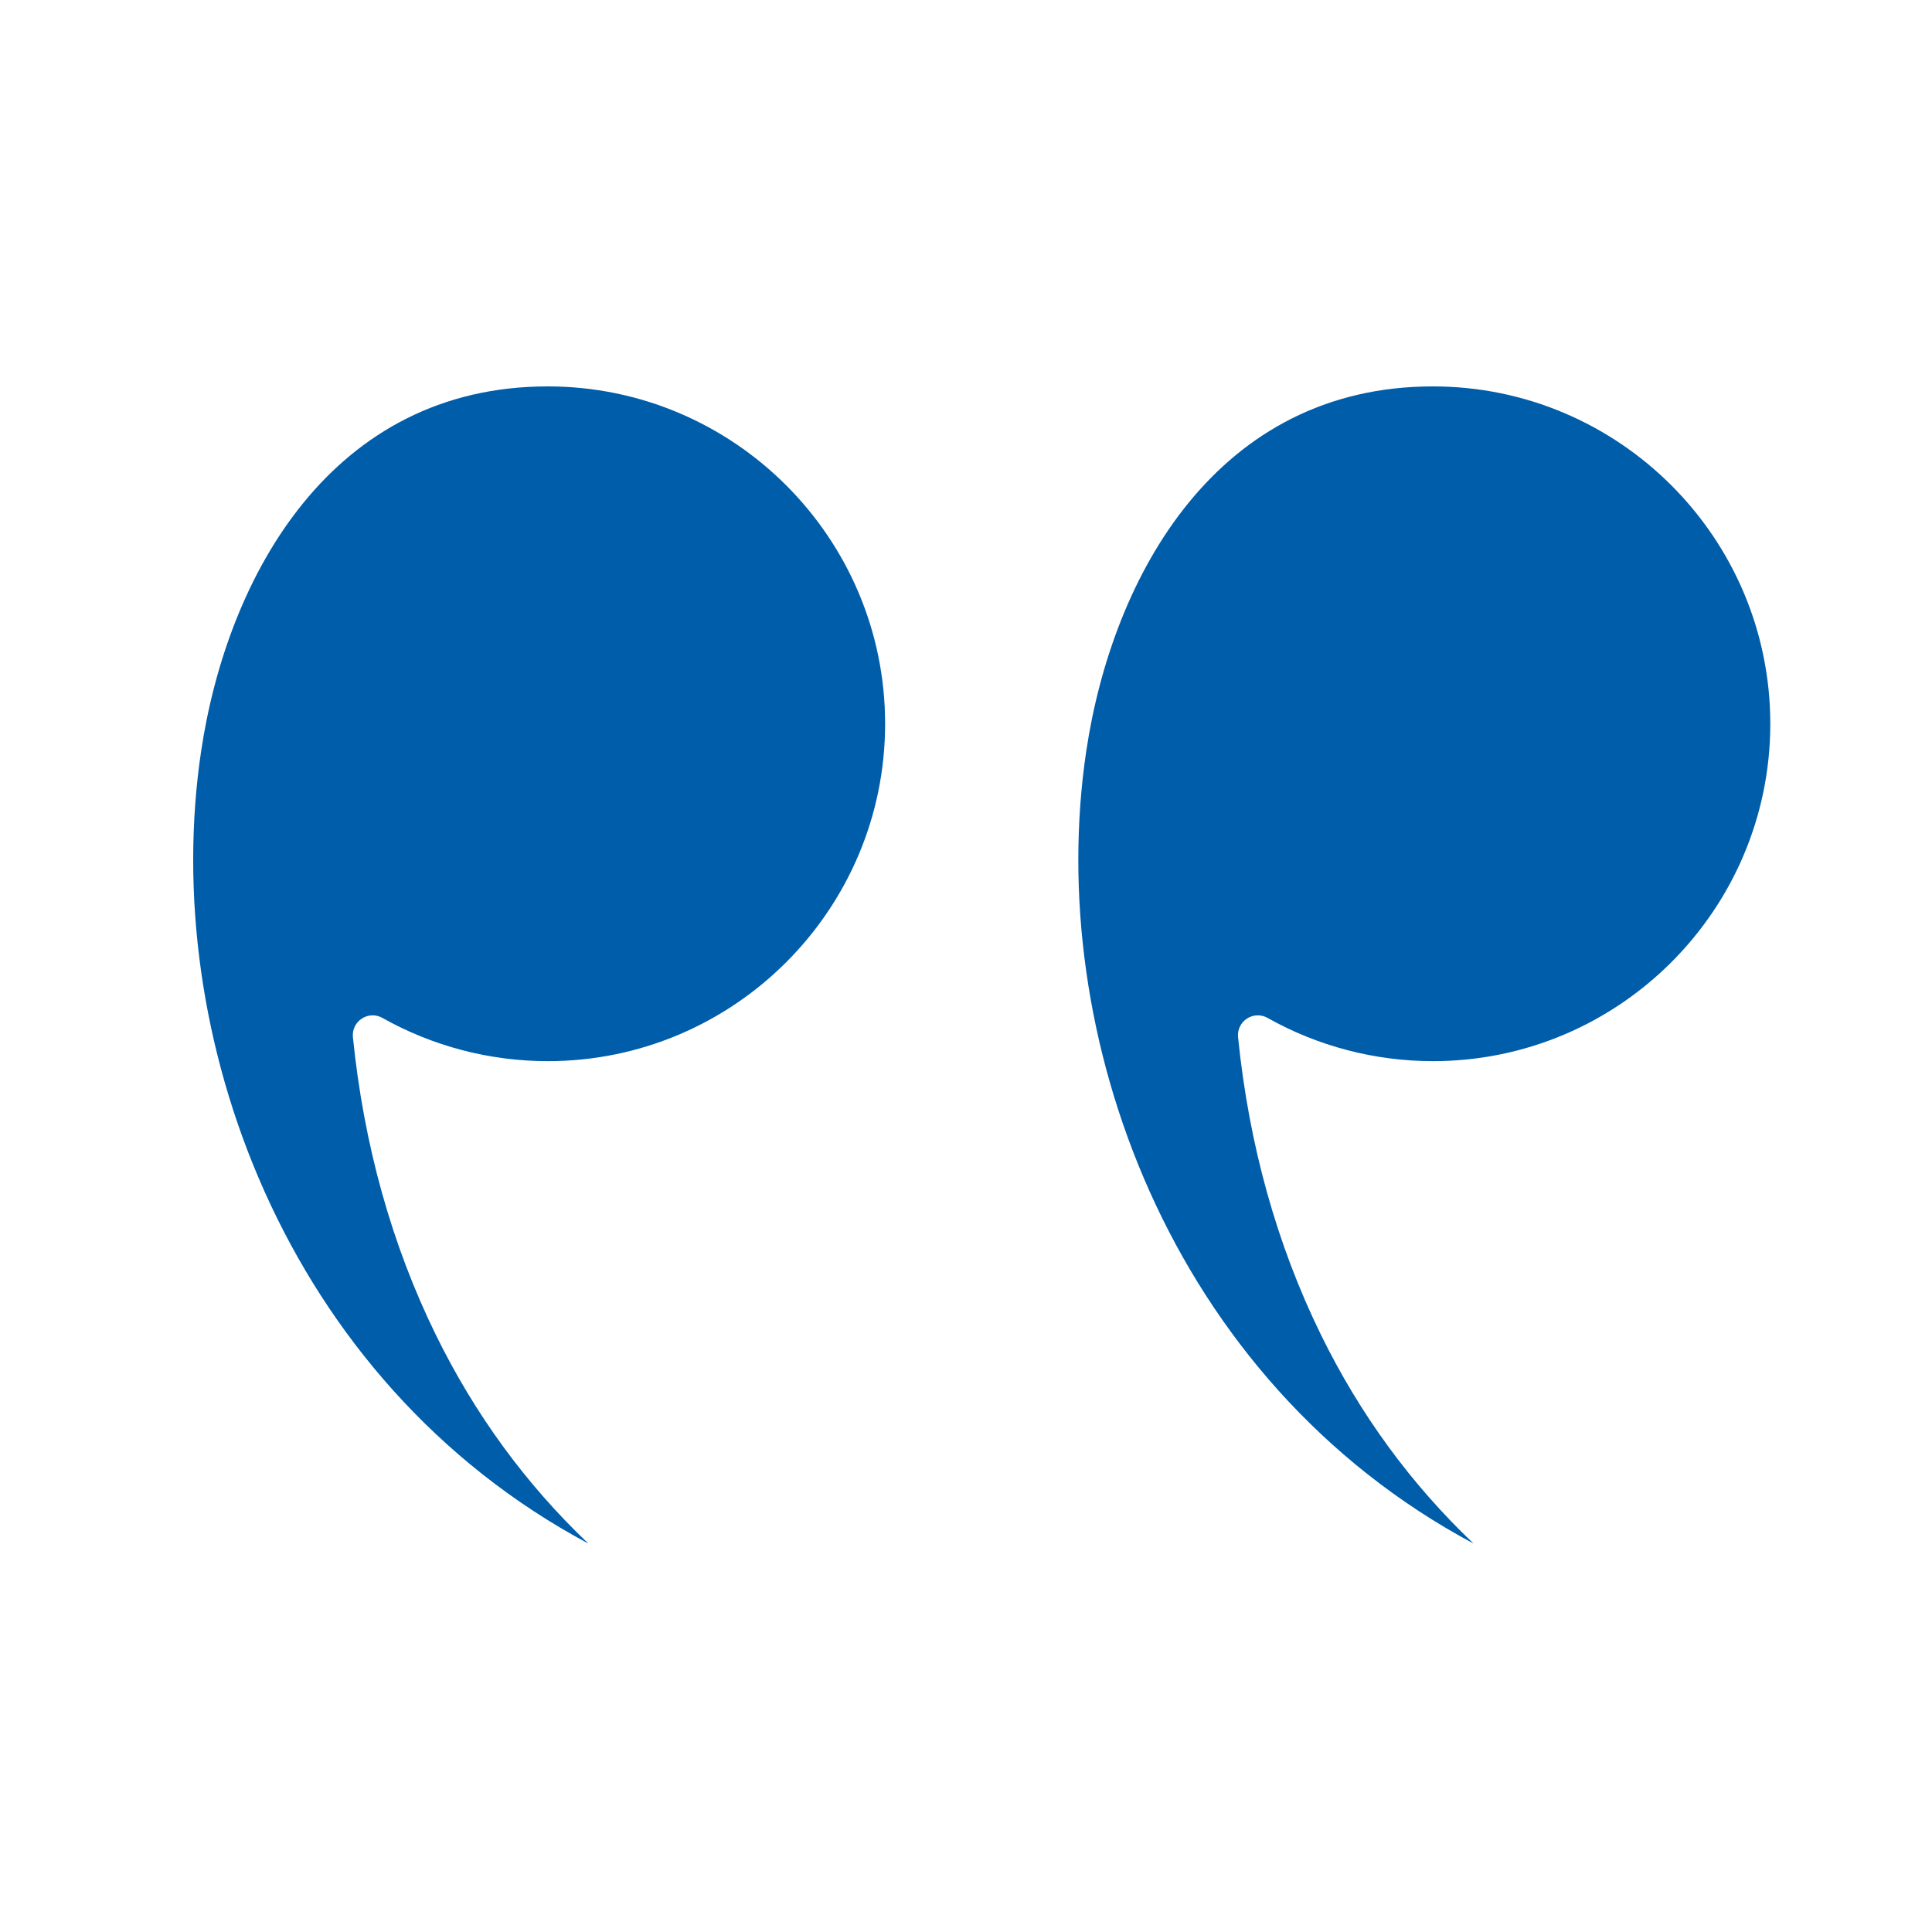 <svg width="60" height="60" viewBox="0 0 60 60" fill="none" xmlns="http://www.w3.org/2000/svg">
<path fill-rule="evenodd" clip-rule="evenodd" d="M44.501 12C50.277 12 54.978 16.701 54.978 22.478C54.978 28.255 50.277 32.955 44.501 32.955C42.7 32.955 40.925 32.491 39.365 31.612C39.271 31.558 39.166 31.533 39.062 31.532C38.945 31.532 38.827 31.566 38.725 31.633C38.532 31.758 38.425 31.981 38.449 32.21C38.786 35.547 39.652 38.657 41.024 41.454C42.235 43.925 43.822 46.094 45.763 47.937C36.289 42.873 32.433 32.067 33.733 23.337C34.55 17.857 37.808 12 44.501 12Z" fill="#005DAA"/>
<path fill-rule="evenodd" clip-rule="evenodd" d="M17.011 12C22.789 12 27.488 16.701 27.488 22.478C27.488 28.255 22.789 32.955 17.011 32.955C15.212 32.955 13.436 32.491 11.876 31.612C11.782 31.558 11.678 31.533 11.574 31.532C11.456 31.532 11.338 31.566 11.236 31.633C11.043 31.758 10.937 31.981 10.96 32.21C11.297 35.547 12.164 38.657 13.535 41.454C14.747 43.925 16.332 46.094 18.273 47.937C8.801 42.873 4.944 32.067 6.245 23.337C7.062 17.857 10.318 12 17.011 12Z" fill="#005DAA"/>
</svg>
